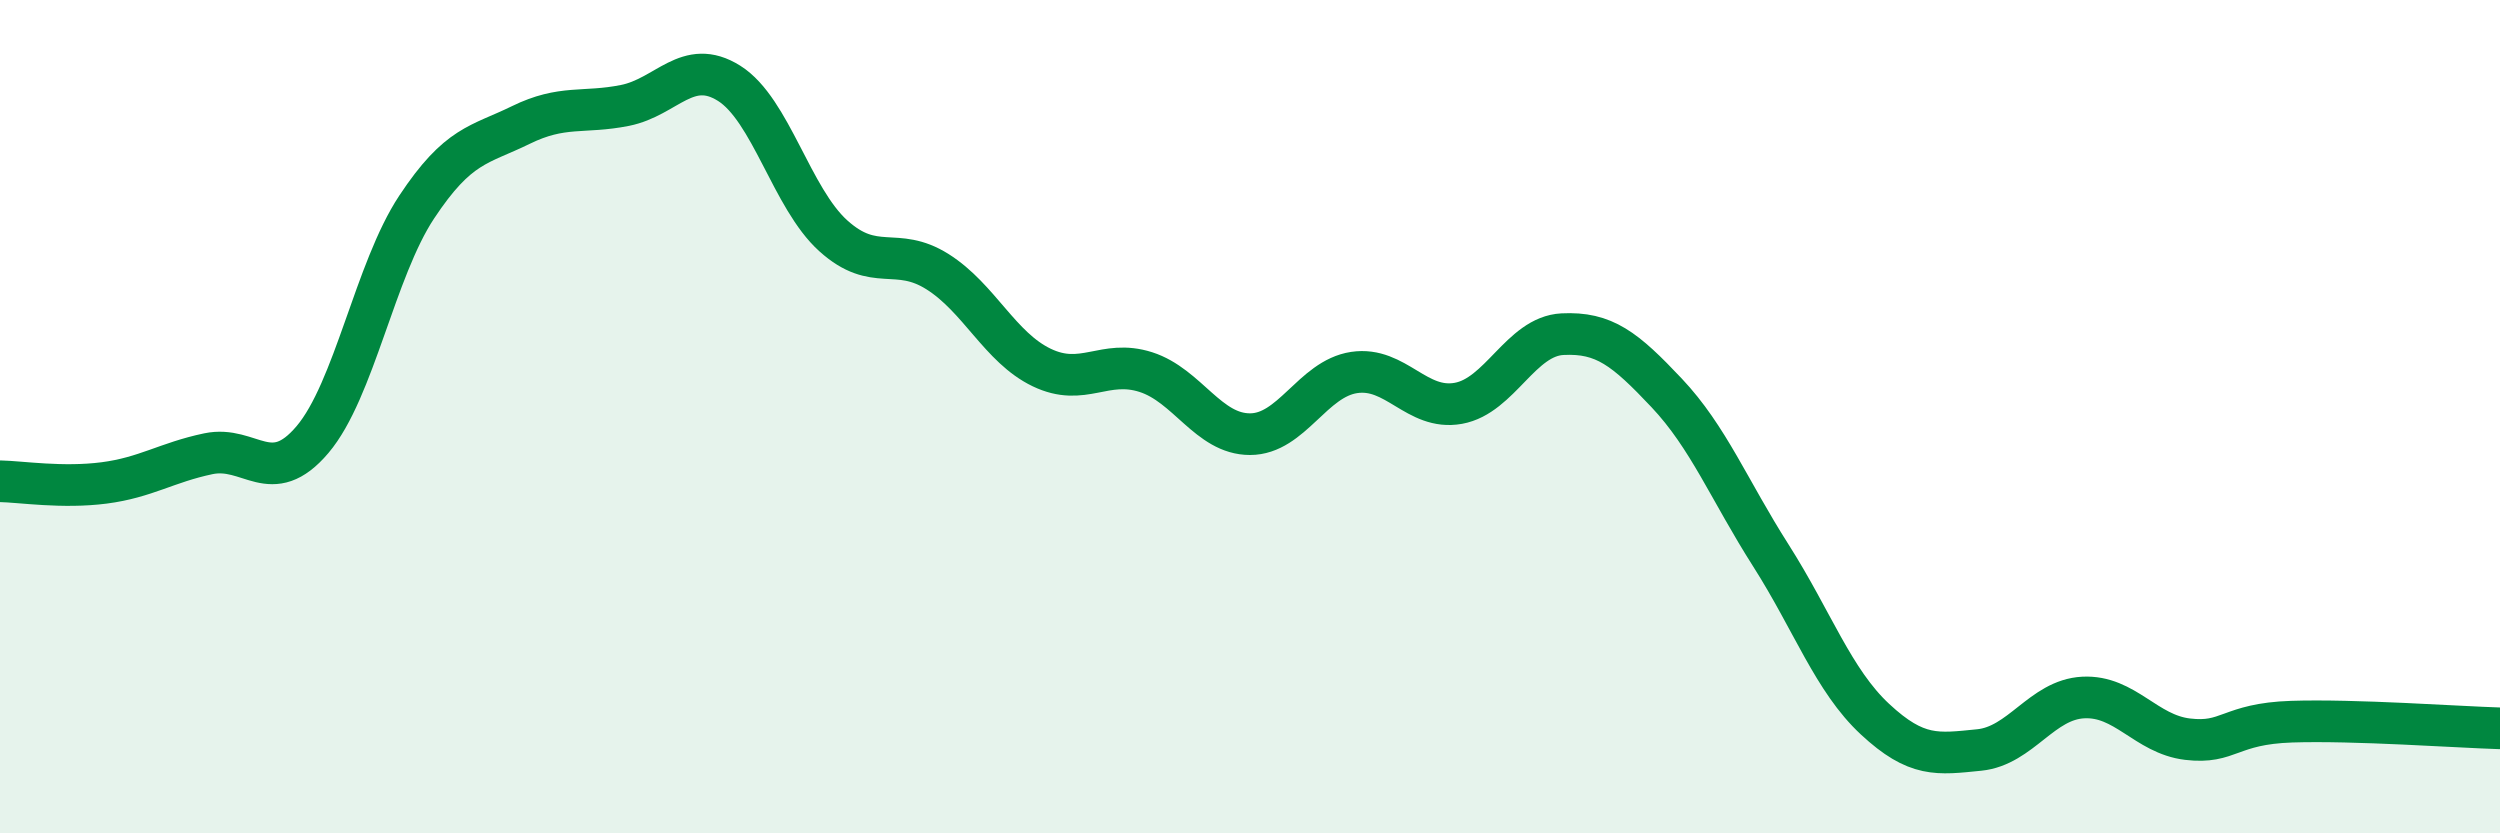 
    <svg width="60" height="20" viewBox="0 0 60 20" xmlns="http://www.w3.org/2000/svg">
      <path
        d="M 0,11.55 C 0.5,11.56 1.5,11.72 2.5,11.59 C 3.5,11.46 4,11.1 5,10.89 C 6,10.68 6.5,11.73 7.5,10.55 C 8.5,9.37 9,6.48 10,4.97 C 11,3.46 11.5,3.49 12.5,3 C 13.5,2.51 14,2.73 15,2.53 C 16,2.33 16.5,1.37 17.5,2 C 18.5,2.63 19,4.76 20,5.66 C 21,6.56 21.5,5.89 22.5,6.52 C 23.5,7.15 24,8.34 25,8.82 C 26,9.3 26.5,8.61 27.5,8.93 C 28.5,9.25 29,10.42 30,10.42 C 31,10.42 31.5,9.09 32.5,8.94 C 33.5,8.79 34,9.86 35,9.68 C 36,9.5 36.5,8.07 37.5,8.02 C 38.5,7.97 39,8.37 40,9.43 C 41,10.49 41.5,11.76 42.5,13.33 C 43.5,14.9 44,16.33 45,17.26 C 46,18.19 46.5,18.1 47.5,18 C 48.5,17.9 49,16.79 50,16.74 C 51,16.69 51.5,17.62 52.5,17.74 C 53.5,17.86 53.5,17.37 55,17.32 C 56.5,17.27 59,17.45 60,17.48L60 20L0 20Z"
        fill="#008740"
        opacity="0.1"
        stroke-linecap="round"
        stroke-linejoin="round"
      />
      <path
        d="M 0,11.55 C 0.5,11.56 1.5,11.72 2.5,11.59 C 3.5,11.46 4,11.1 5,10.89 C 6,10.68 6.5,11.73 7.5,10.55 C 8.5,9.37 9,6.48 10,4.97 C 11,3.46 11.5,3.49 12.5,3 C 13.5,2.51 14,2.73 15,2.53 C 16,2.33 16.5,1.37 17.5,2 C 18.5,2.63 19,4.76 20,5.66 C 21,6.56 21.5,5.89 22.5,6.52 C 23.5,7.15 24,8.34 25,8.82 C 26,9.3 26.5,8.61 27.5,8.93 C 28.5,9.25 29,10.42 30,10.42 C 31,10.42 31.5,9.09 32.5,8.94 C 33.5,8.79 34,9.86 35,9.68 C 36,9.5 36.5,8.07 37.5,8.02 C 38.5,7.97 39,8.37 40,9.43 C 41,10.49 41.5,11.76 42.5,13.33 C 43.5,14.9 44,16.33 45,17.26 C 46,18.19 46.5,18.1 47.5,18 C 48.5,17.9 49,16.79 50,16.74 C 51,16.69 51.5,17.62 52.5,17.74 C 53.5,17.86 53.5,17.37 55,17.32 C 56.5,17.27 59,17.45 60,17.48"
        stroke="#008740"
        stroke-width="1"
        fill="none"
        stroke-linecap="round"
        stroke-linejoin="round"
      />
    </svg>
  